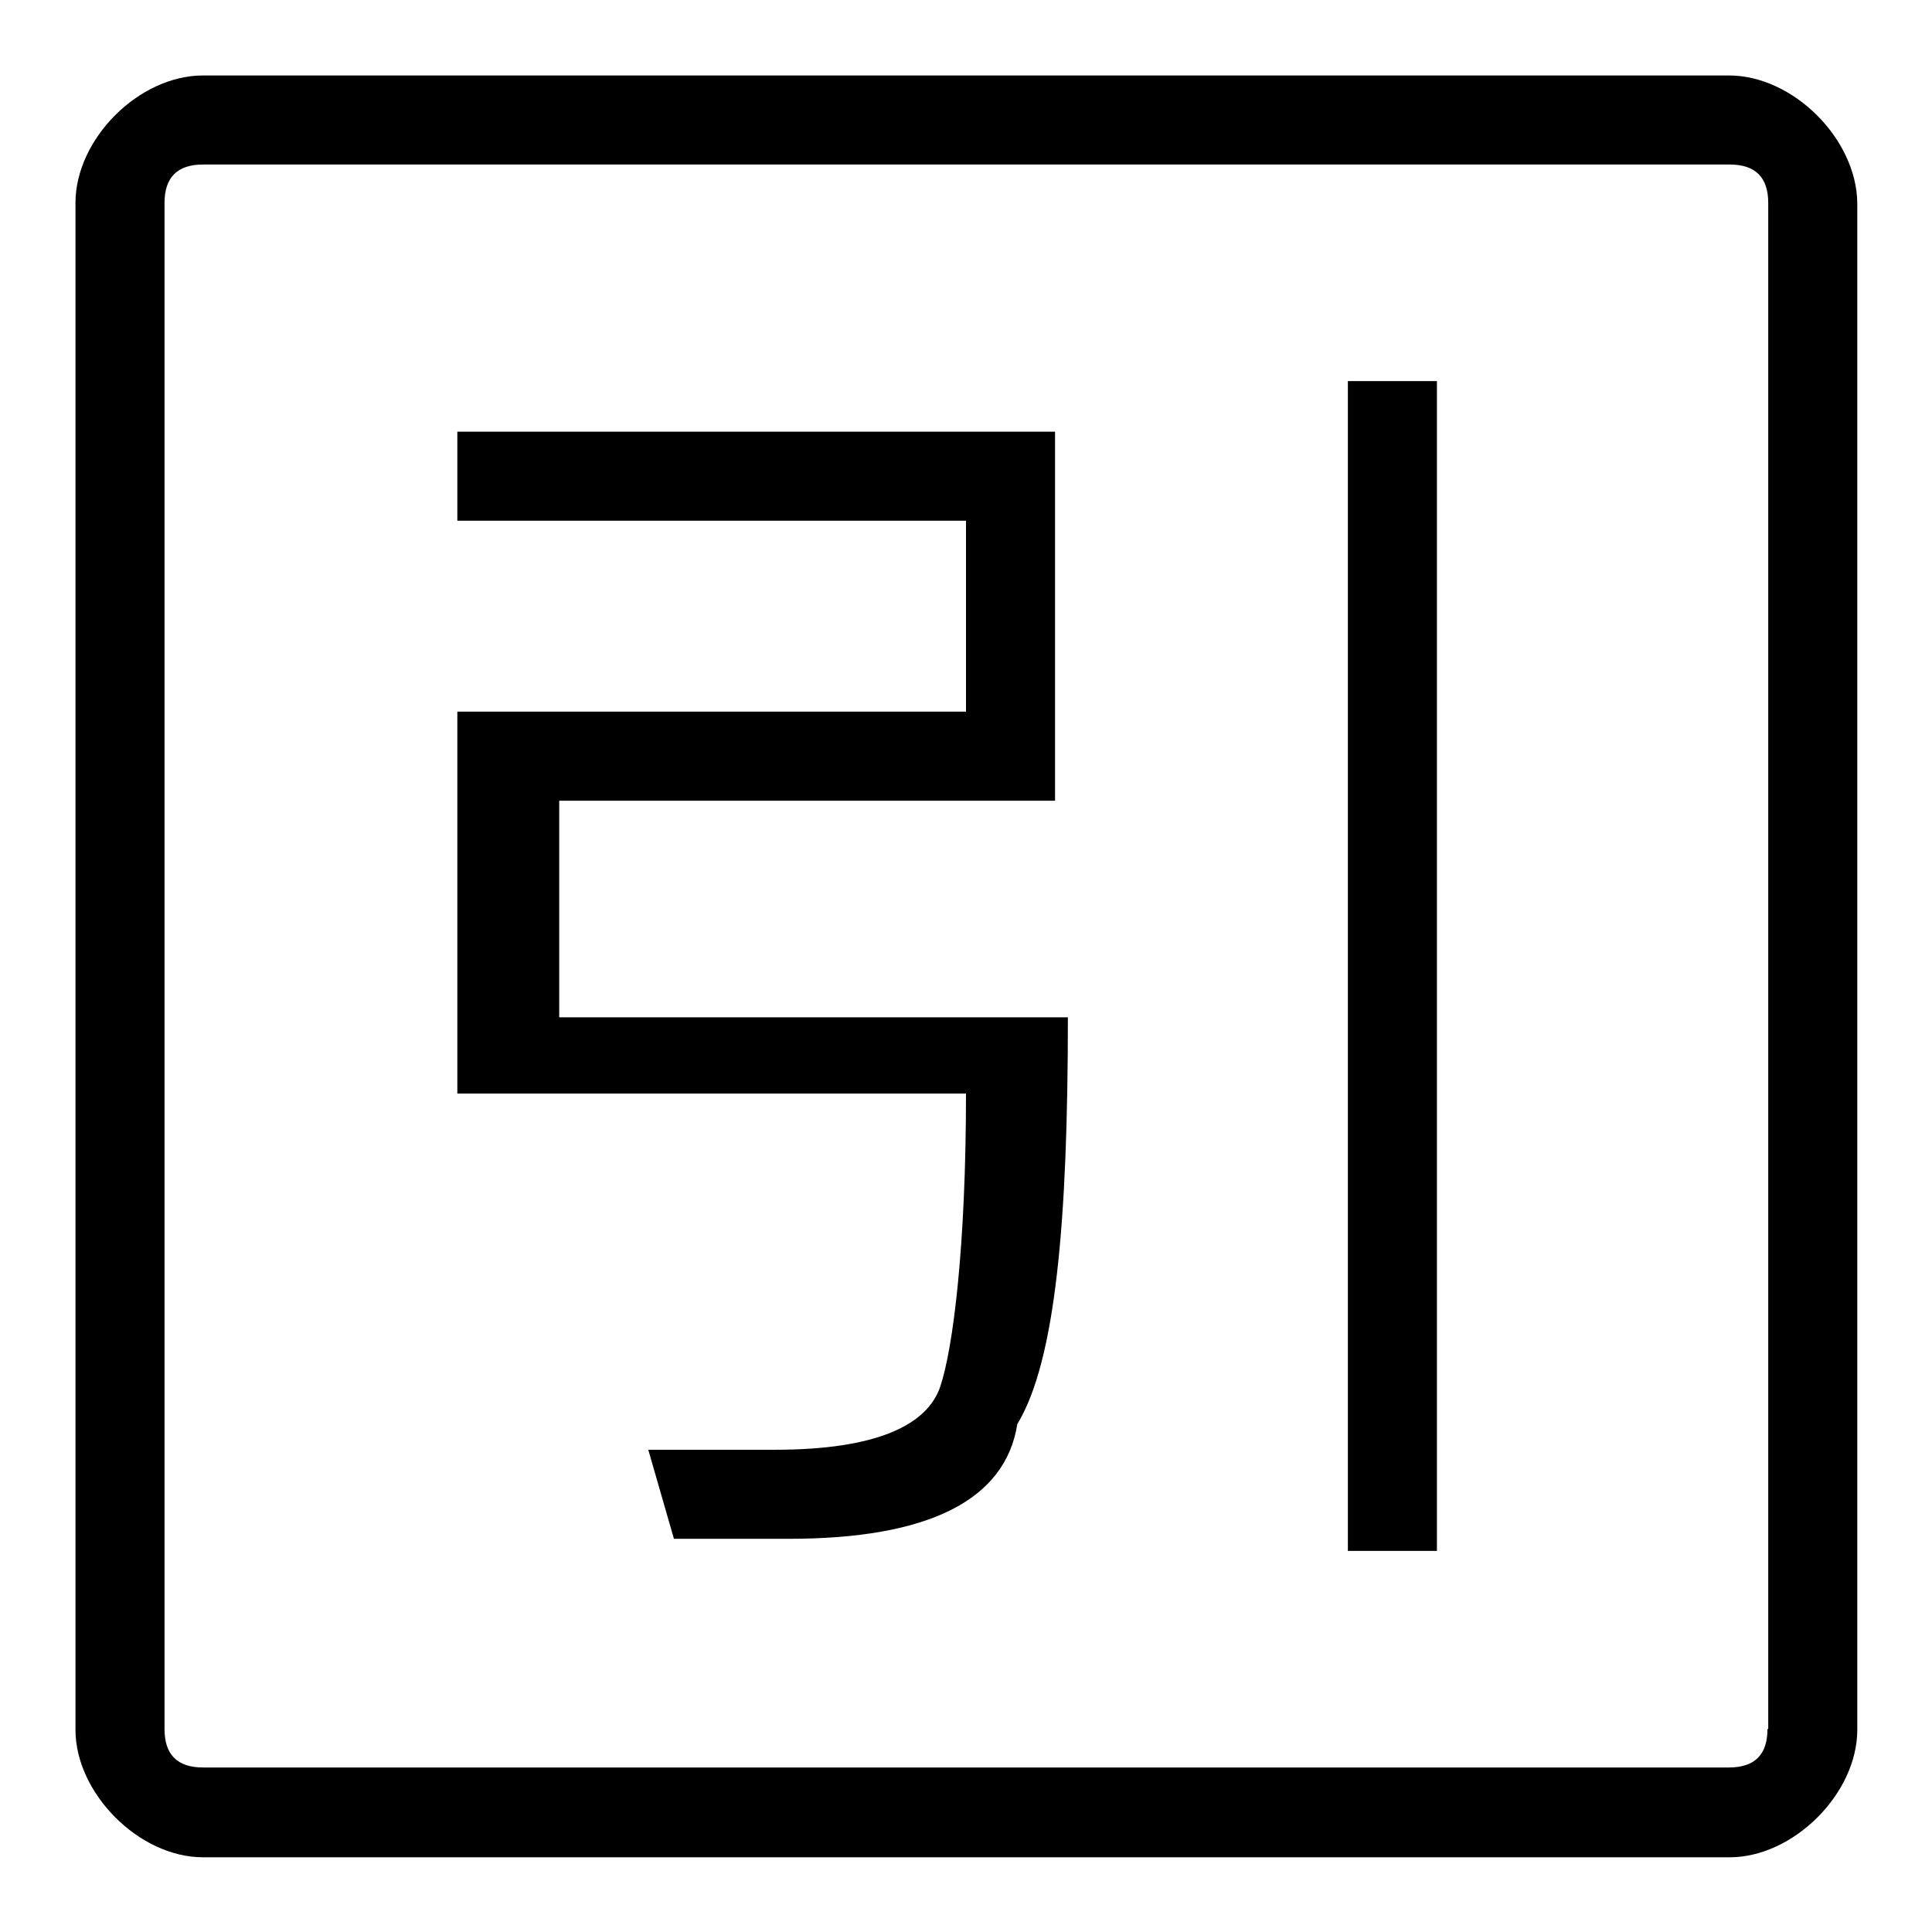 <?xml version="1.0" encoding="utf-8"?>
<!-- Svg Vector Icons : http://www.onlinewebfonts.com/icon -->
<!DOCTYPE svg PUBLIC "-//W3C//DTD SVG 1.1//EN" "http://www.w3.org/Graphics/SVG/1.1/DTD/svg11.dtd">
<svg version="1.1" xmlns="http://www.w3.org/2000/svg" xmlns:xlink="http://www.w3.org/1999/xlink" x="0px" y="0px" viewBox="0 0 256 256" enable-background="new 0 0 256 256" xml:space="preserve">
<g> <path fill="#000000" d="M74.1,106.1h65.7V57.2H60.6V69H128v25.3H60.6v50.6H128c0,20.2-1.7,33.7-3.4,38.8c-1.7,5.1-8.4,8.4-21.9,8.4 H85.9l3.4,11.8h15.2c18.5,0,28.7-5.1,30.3-15.2c5.1-8.4,6.7-27,6.7-53.9H74.1V106.1z M229.1,10H26.9C18.4,10,10,18.4,10,26.9v202.3 c0,8.4,8.4,16.9,16.9,16.9h202.3c8.4,0,16.9-8.4,16.9-16.9V26.9C246,18.4,237.6,10,229.1,10z M234.2,229.1c0,3.4-1.7,5.1-5.1,5.1 H26.9c-3.4,0-5.1-1.7-5.1-5.1V26.9c0-3.4,1.7-5.1,5.1-5.1h202.3c3.4,0,5.1,1.7,5.1,5.1V229.1L234.2,229.1z M178.6,205.5h11.8V50.5 h-11.8V205.5z"/></g>
</svg>